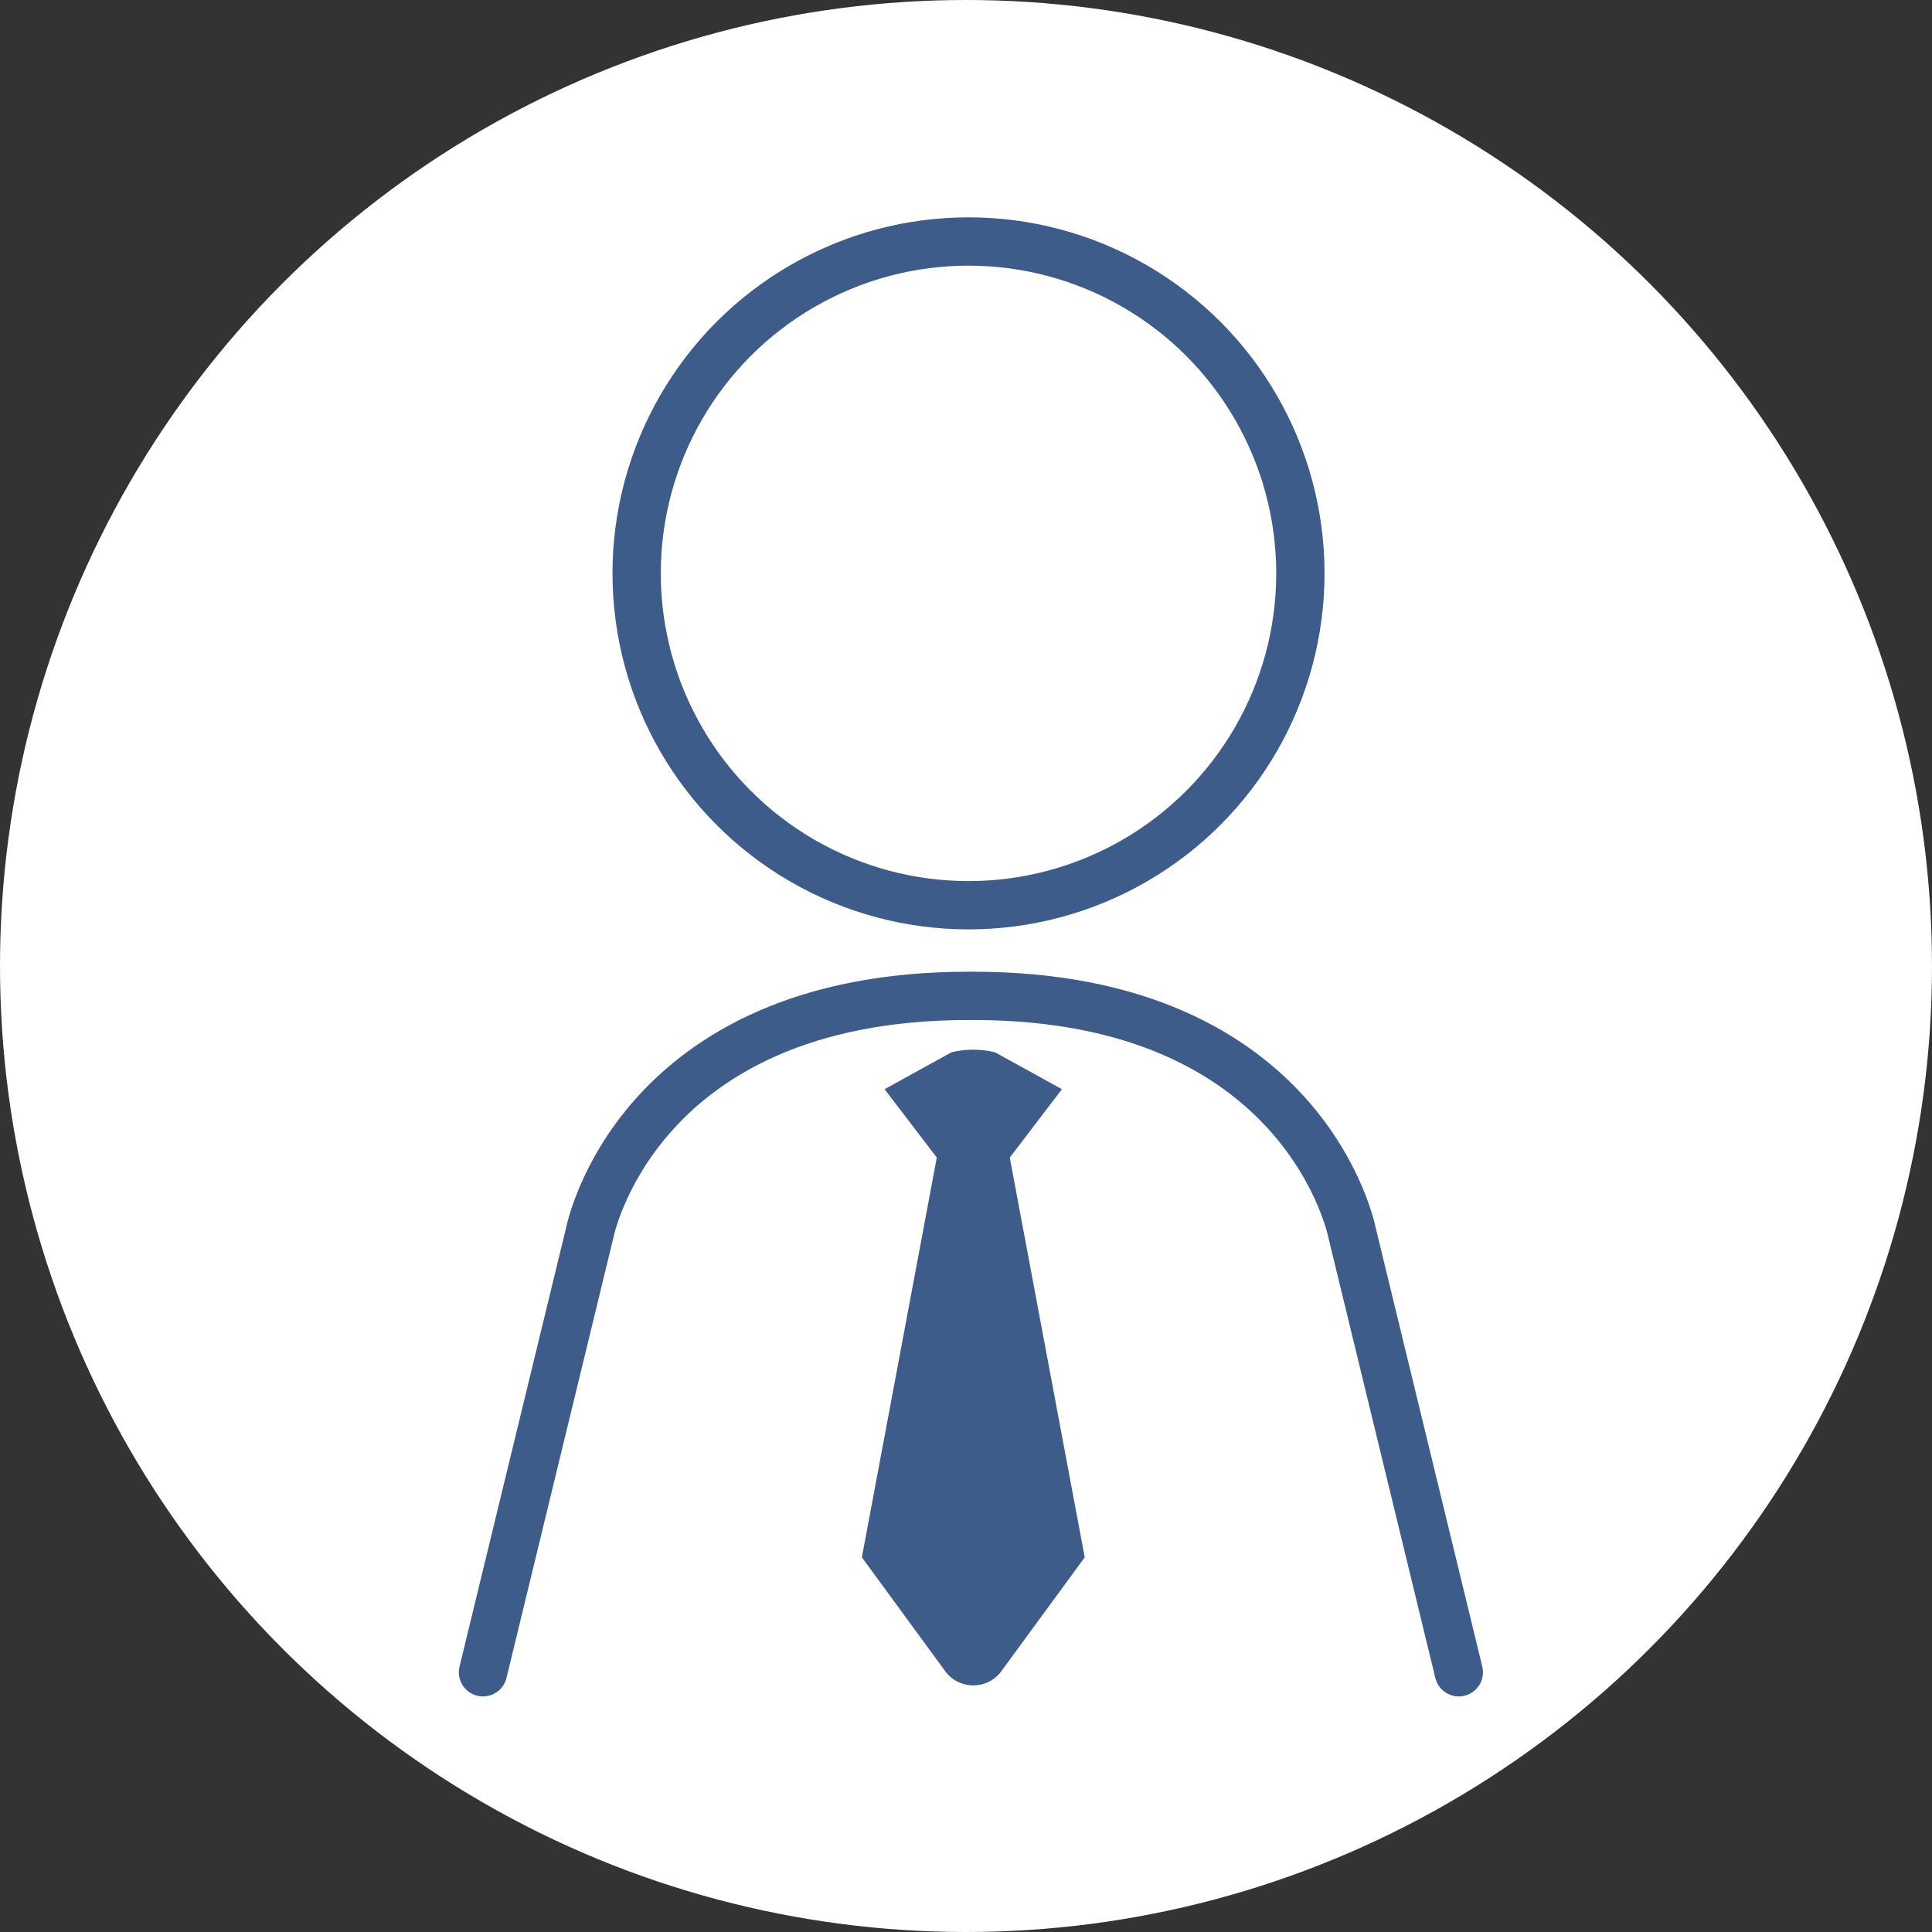 <svg xmlns="http://www.w3.org/2000/svg" width="80" height="80" viewBox="0 0 80 80">
  <rect x="0" y="0" width="80" height="80" fill="#333333" stroke="none"/>
  <g id="グループ_1806" data-name="グループ 1806" transform="translate(-500 -5275)">
    <circle id="楕円形_70" data-name="楕円形 70" cx="40" cy="40" r="40" transform="translate(500 5275)" fill="#fff"/>
    <g id="グループ_1805" data-name="グループ 1805" transform="translate(-214.225 263.187)">
      <circle id="楕円形_9" data-name="楕円形 9" cx="13.742" cy="13.742" r="13.742" transform="translate(740.587 5021.813)" fill="none" stroke="#3d5c8a" stroke-miterlimit="10" stroke-width="2"/>
      <path id="パス_275" data-name="パス 275" d="M757.749,102c-13.813,0-15.688,9.829-15.688,9.829l-4.415,18.179" transform="translate(-3.421 4951.05)" fill="none" stroke="#3d5c8a" stroke-linecap="round" stroke-miterlimit="10" stroke-width="2"/>
      <path id="パス_2120" data-name="パス 2120" d="M737.646,102c13.813,0,15.688,9.829,15.688,9.829l4.415,18.179" transform="translate(16.882 4951.05)" fill="none" stroke="#3d5c8a" stroke-linecap="round" stroke-miterlimit="10" stroke-width="2"/>
      <path id="パス_276" data-name="パス 276" d="M762.336,107.78h-2.307l-3.46,18.457,3.484,4.76a1.446,1.446,0,0,0,2.259,0l3.485-4.76Z" transform="translate(-6.656 4950.061)" fill="#3d5c8a"/>
      <path id="パス_277" data-name="パス 277" d="M760.459,109.934h1.835l2.753-3.61-2.772-1.528a3.854,3.854,0,0,0-1.8,0l-2.771,1.528Z" transform="translate(-6.85 4950.59)" fill="#3d5c8a"/>
    </g>
  </g>
</svg>

